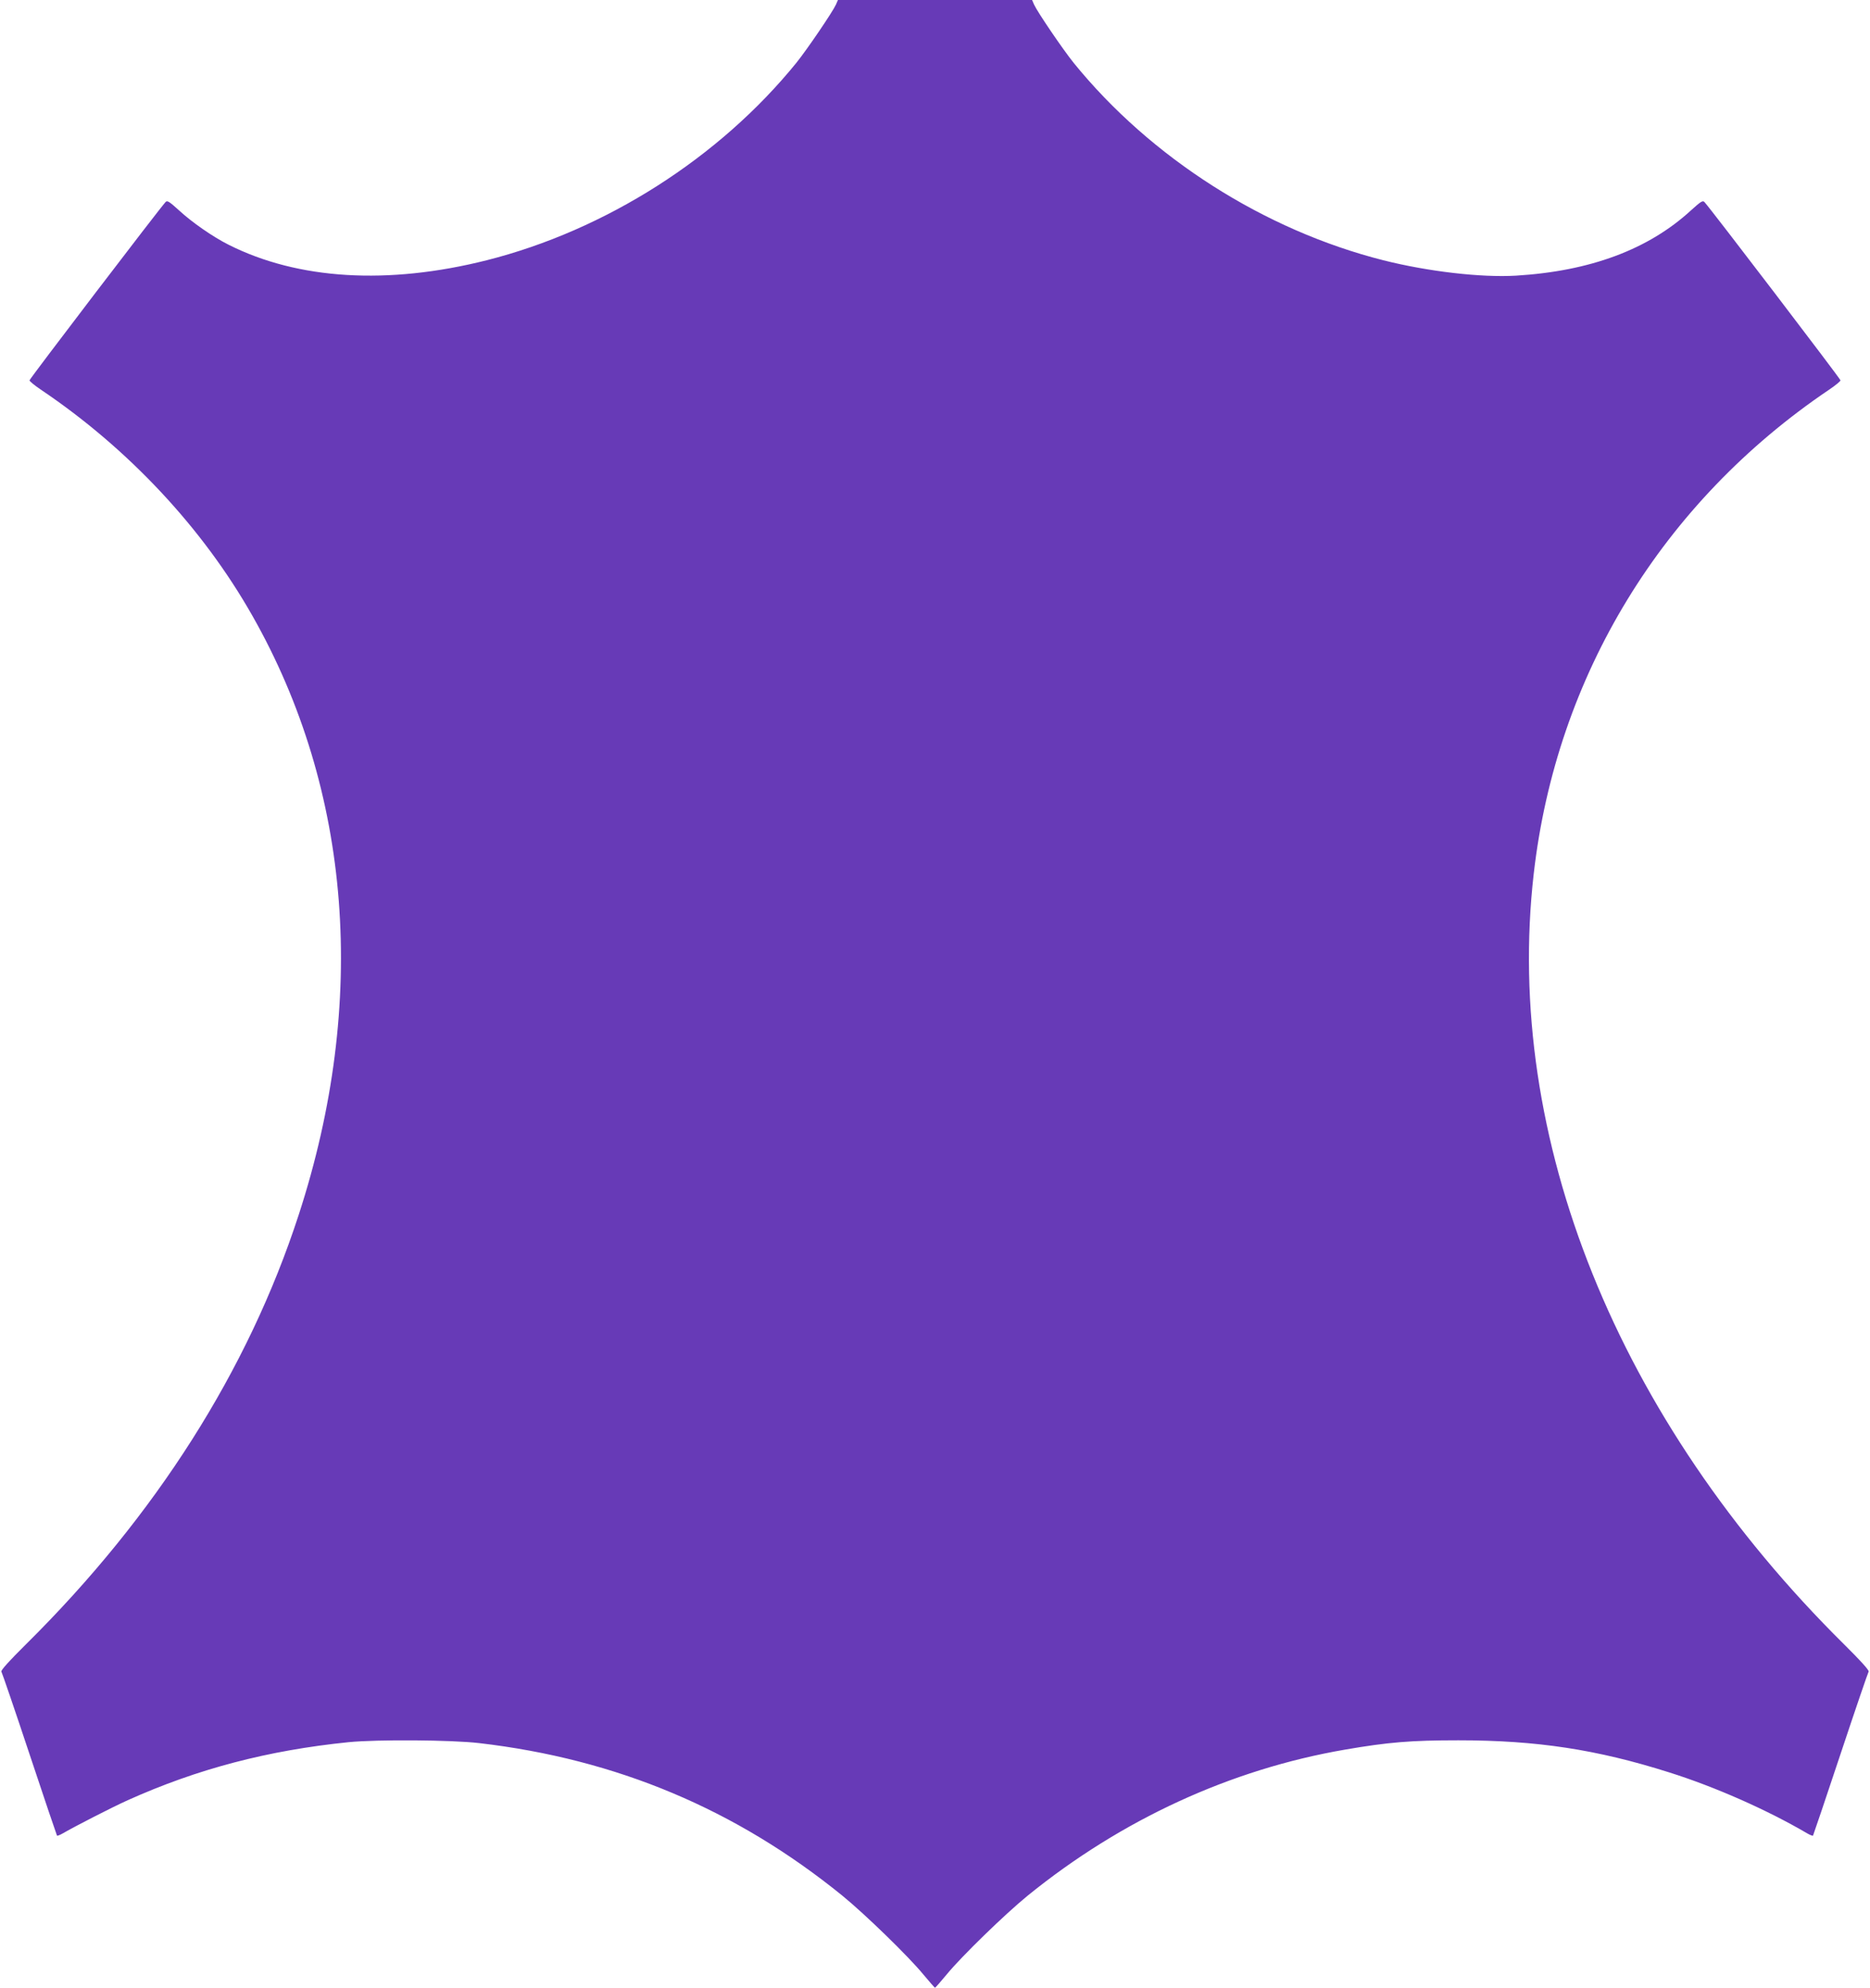 <?xml version="1.0" standalone="no"?>
<!DOCTYPE svg PUBLIC "-//W3C//DTD SVG 20010904//EN"
 "http://www.w3.org/TR/2001/REC-SVG-20010904/DTD/svg10.dtd">
<svg version="1.0" xmlns="http://www.w3.org/2000/svg"
 width="1204pt" height="1280pt" viewBox="0 0 1204 1280"
 preserveAspectRatio="xMidYMid meet">
<g transform="translate(0,1280) scale(0.1,-0.1)"
fill="#673ab7" stroke="none">
<path d="M5382 12770 c-22 -48 -185 -288 -255 -375 -496 -611 -1227 -1077
-1994 -1271 -636 -160 -1214 -125 -1661 100 -100 50 -237 145 -320 222 -62 56
-75 65 -86 53 -37 -39 -876 -1139 -876 -1148 0 -6 33 -33 73 -60 563 -379
1042 -891 1362 -1456 639 -1125 745 -2486 298 -3858 -325 -1000 -922 -1940
-1757 -2766 -106 -105 -163 -168 -157 -175 4 -6 86 -245 181 -531 95 -286 175
-522 177 -525 2 -2 19 4 36 14 83 48 317 168 419 214 449 202 902 321 1423
374 185 18 659 15 840 -6 885 -103 1653 -426 2338 -982 147 -120 426 -391 522
-508 39 -46 72 -85 75 -85 3 0 37 39 75 85 96 117 375 388 522 508 604 490
1306 813 2043 940 279 48 425 60 730 60 504 0 891 -59 1355 -206 296 -93 633
-242 892 -394 17 -10 34 -16 36 -14 2 3 82 239 177 525 95 286 177 525 181
531 6 7 -51 70 -157 175 -1461 1445 -2194 3264 -1999 4964 146 1275 828 2391
1902 3116 40 27 73 54 73 60 0 9 -839 1109 -876 1148 -11 12 -24 3 -86 -53
-274 -252 -649 -392 -1128 -421 -223 -13 -563 26 -853 99 -767 194 -1498 660
-1994 1271 -70 87 -233 327 -255 375 l-13 30 -625 0 -625 0 -13 -30z"/>
</g>
</svg>
